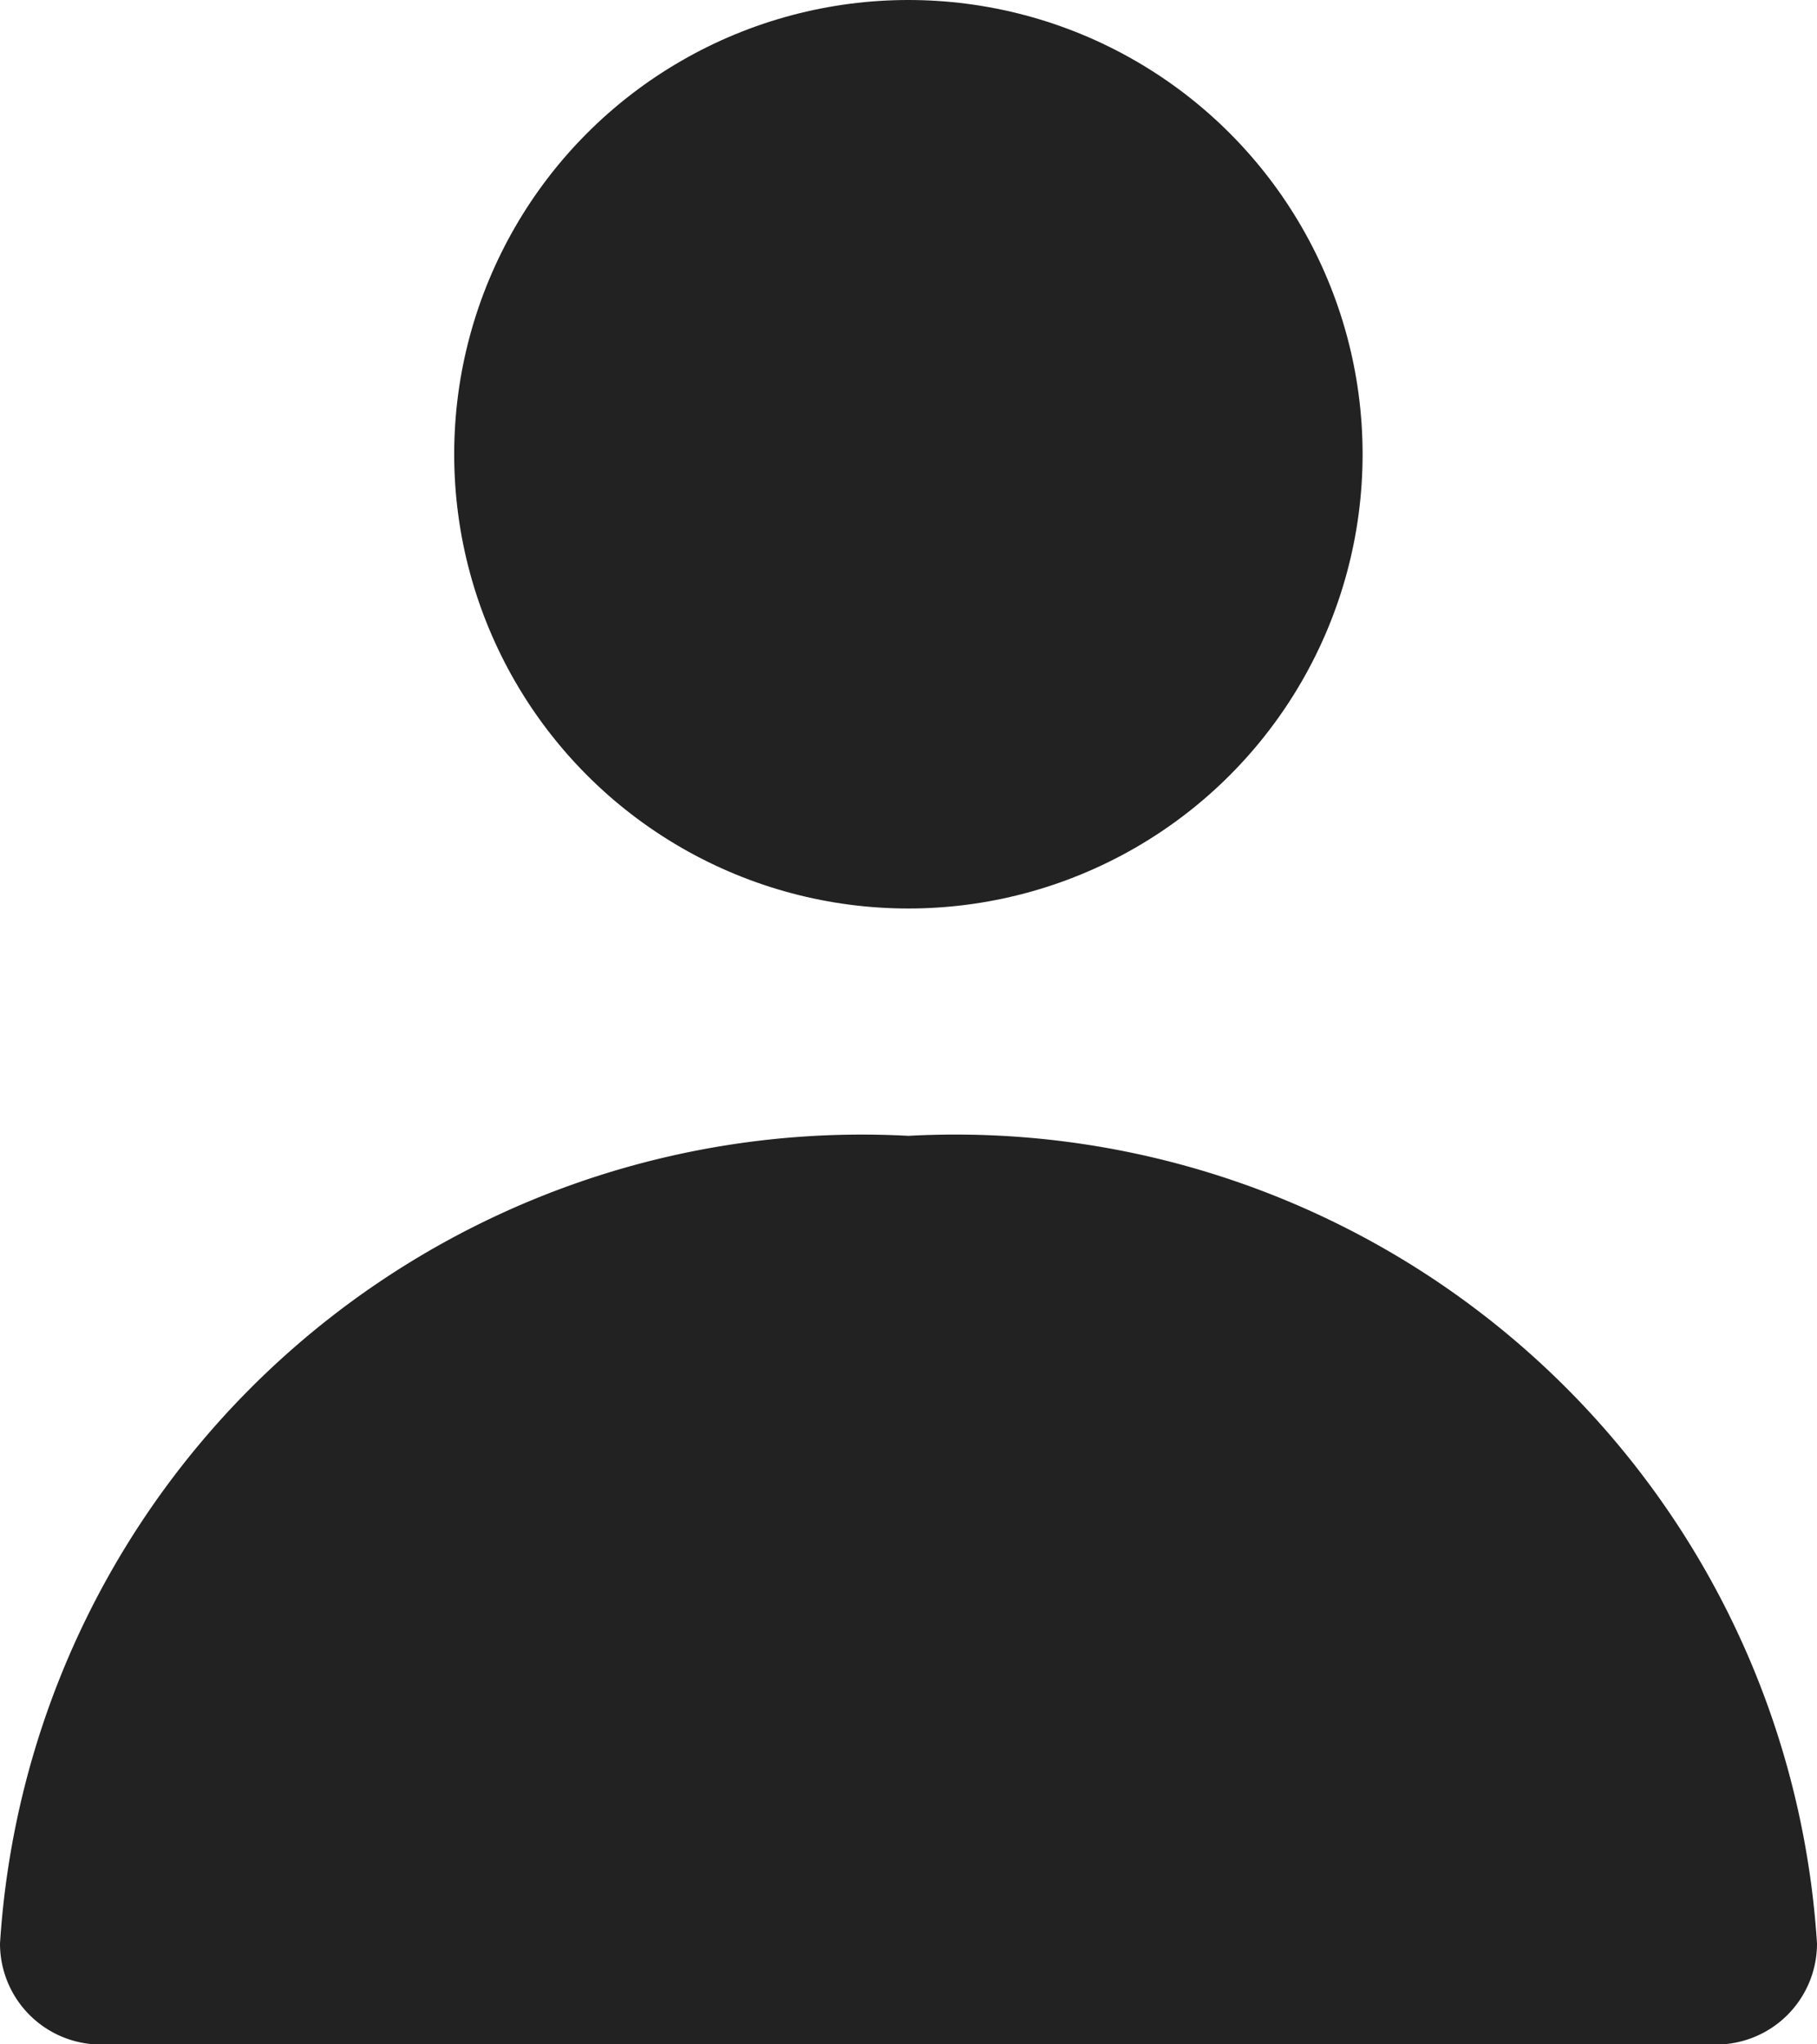 <svg xmlns="http://www.w3.org/2000/svg" width="8.801" height="9.901" viewBox="0 0 8.801 9.901">
  <g id="Group_3" data-name="Group 3" transform="translate(-2.812 -2.5)">
    <circle id="Ellipse_1" data-name="Ellipse 1" cx="2.2" cy="2.2" r="2.2" transform="translate(5.012 2.5)" fill="#222222"/>
    <path id="Path_5" data-name="Path 5" d="M7.4,13A4.183,4.183,0,0,0,3,16.912a.489.489,0,0,0,.489.489h7.823a.489.489,0,0,0,.489-.489A4.182,4.182,0,0,0,7.4,13Z" transform="translate(-0.188 -4.999)" fill="#222222"/>
  </g>
</svg>
